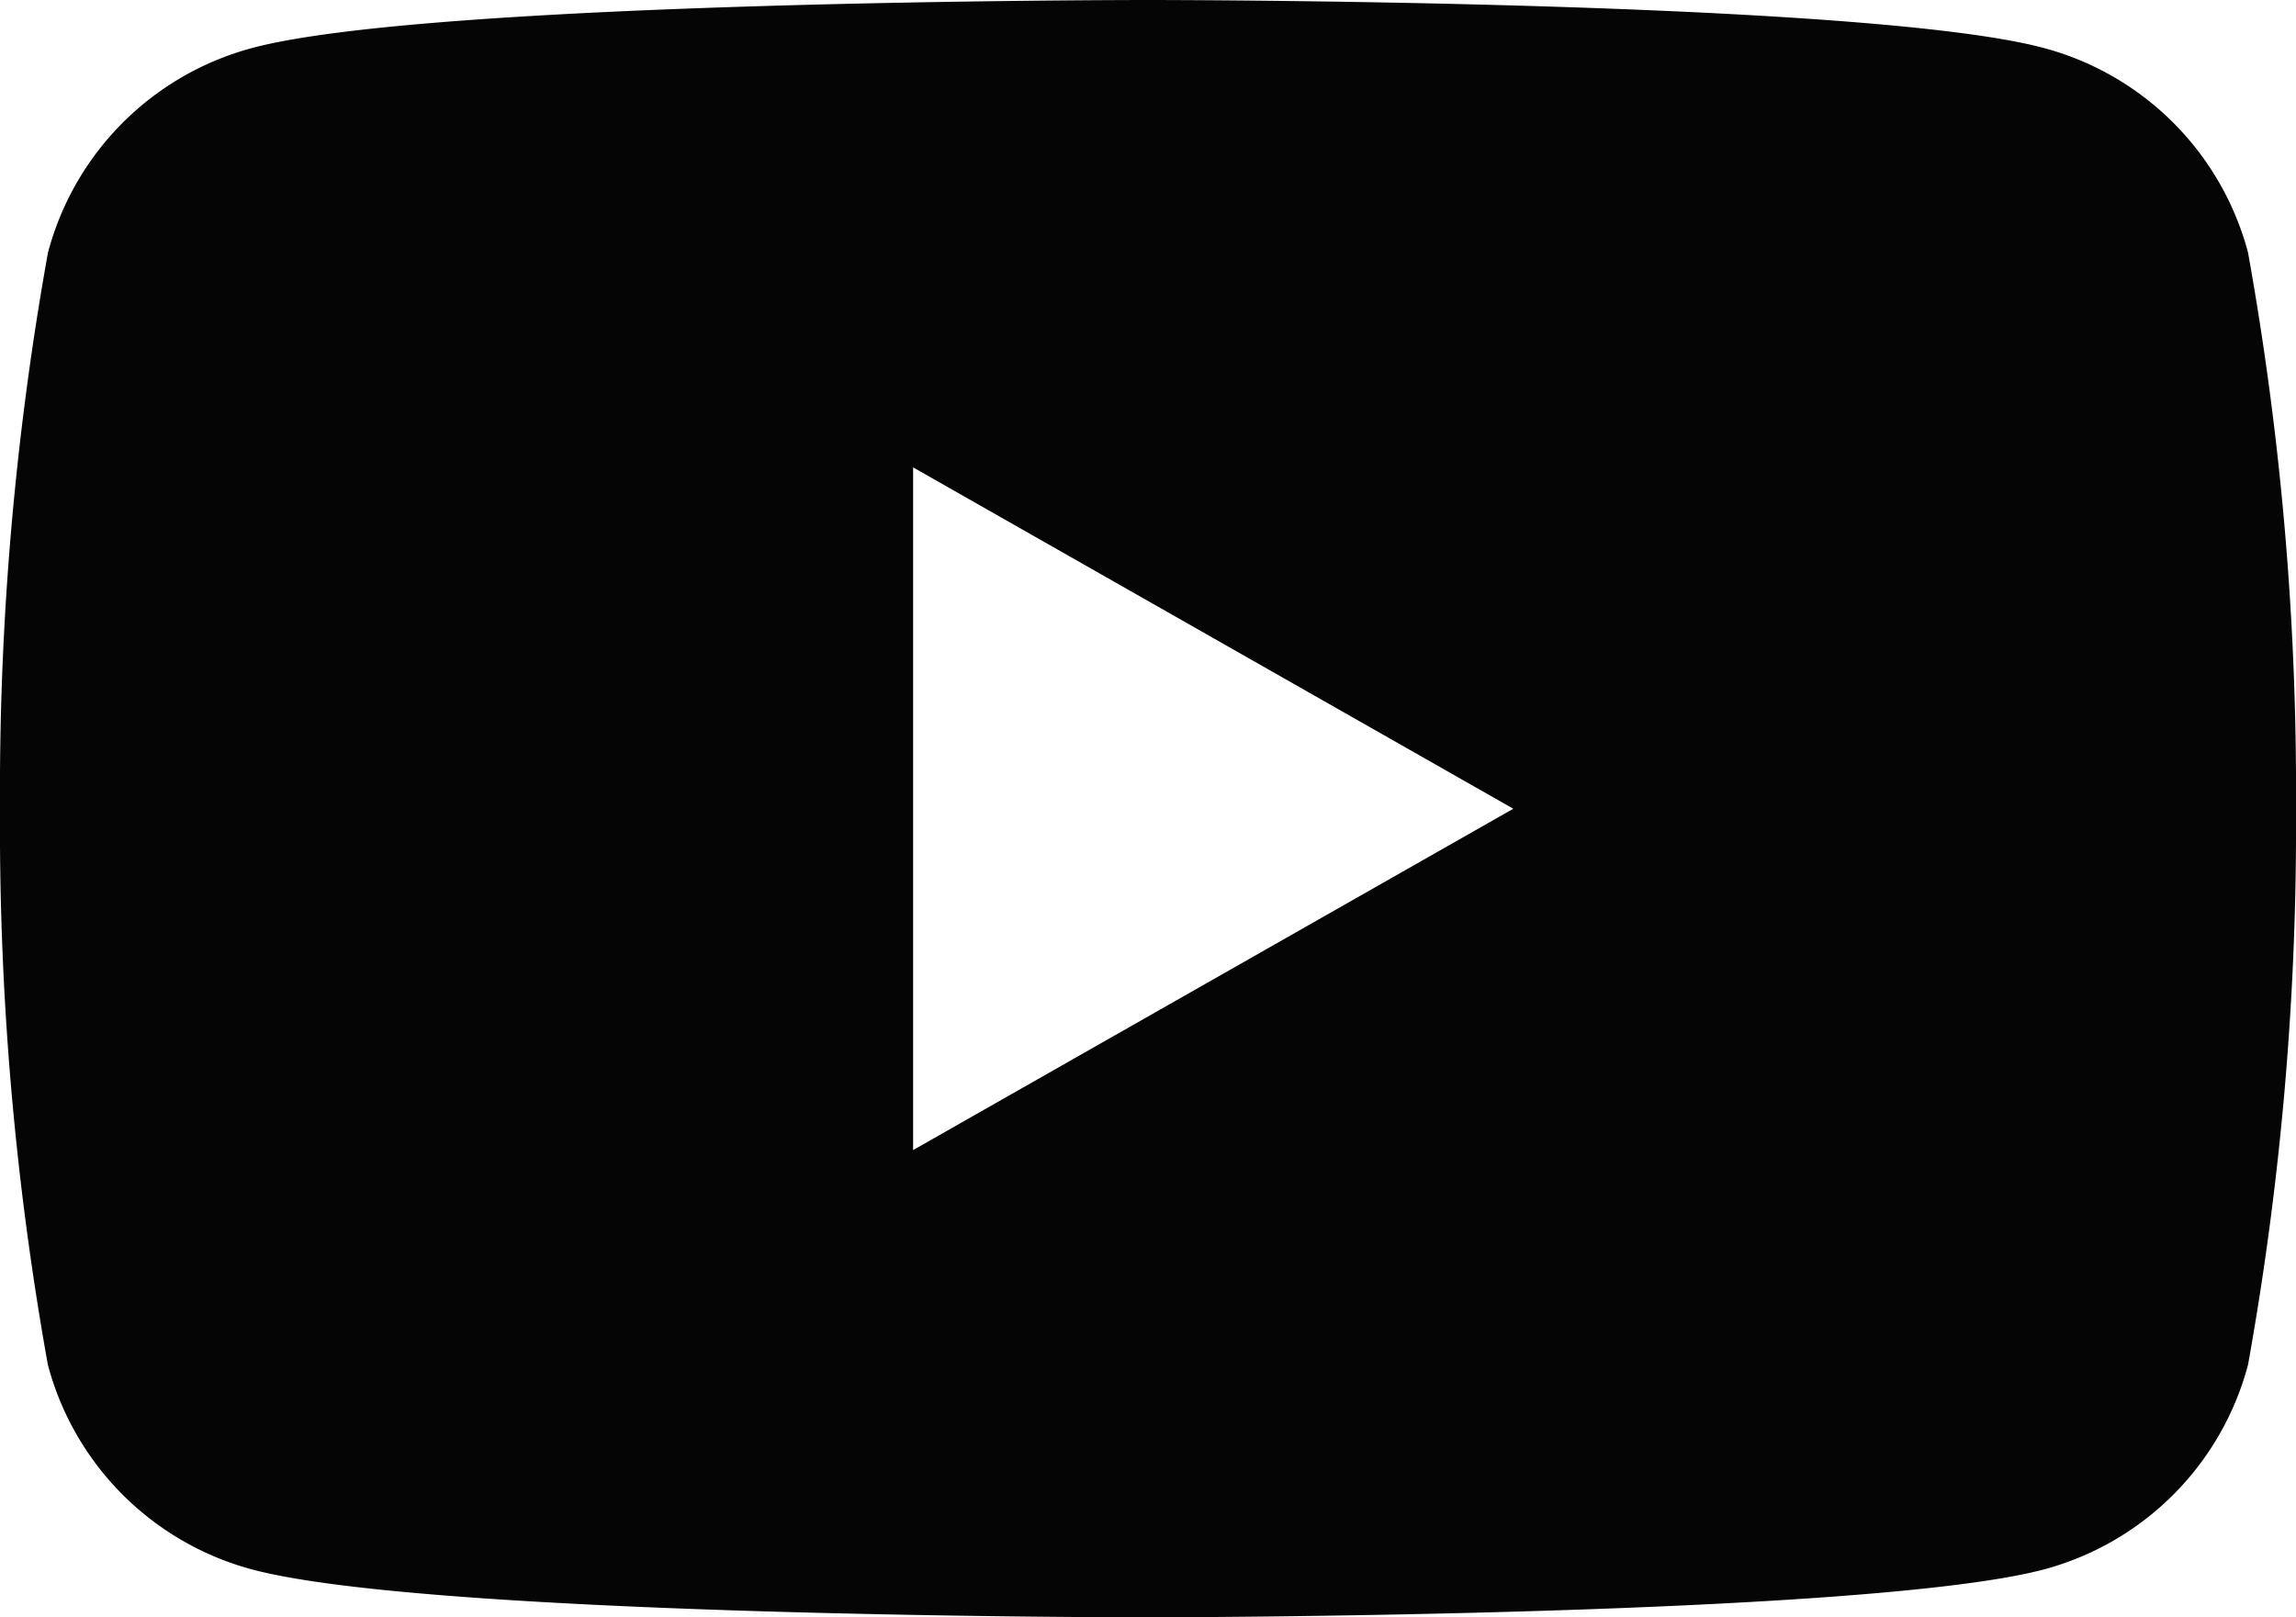 <svg xmlns="http://www.w3.org/2000/svg" width="20" height="14.091" viewBox="0 0 20 14.091"><path d="M10,14.091c-.063,0-6.272,0-7.814-.42a2.514,2.514,0,0,1-1.769-1.78A26.528,26.528,0,0,1,0,7.046,26.525,26.525,0,0,1,.418,2.2,2.512,2.512,0,0,1,2.186.421C3.728,0,9.937,0,10,0s6.272,0,7.814.421A2.512,2.512,0,0,1,19.582,2.2,26.494,26.494,0,0,1,20,7.046a26.5,26.5,0,0,1-.418,4.845,2.513,2.513,0,0,1-1.768,1.78C16.272,14.086,10.063,14.091,10,14.091ZM7.954,4.072v5.948l5.228-2.974L7.954,4.072Z" fill="#050505"/></svg>